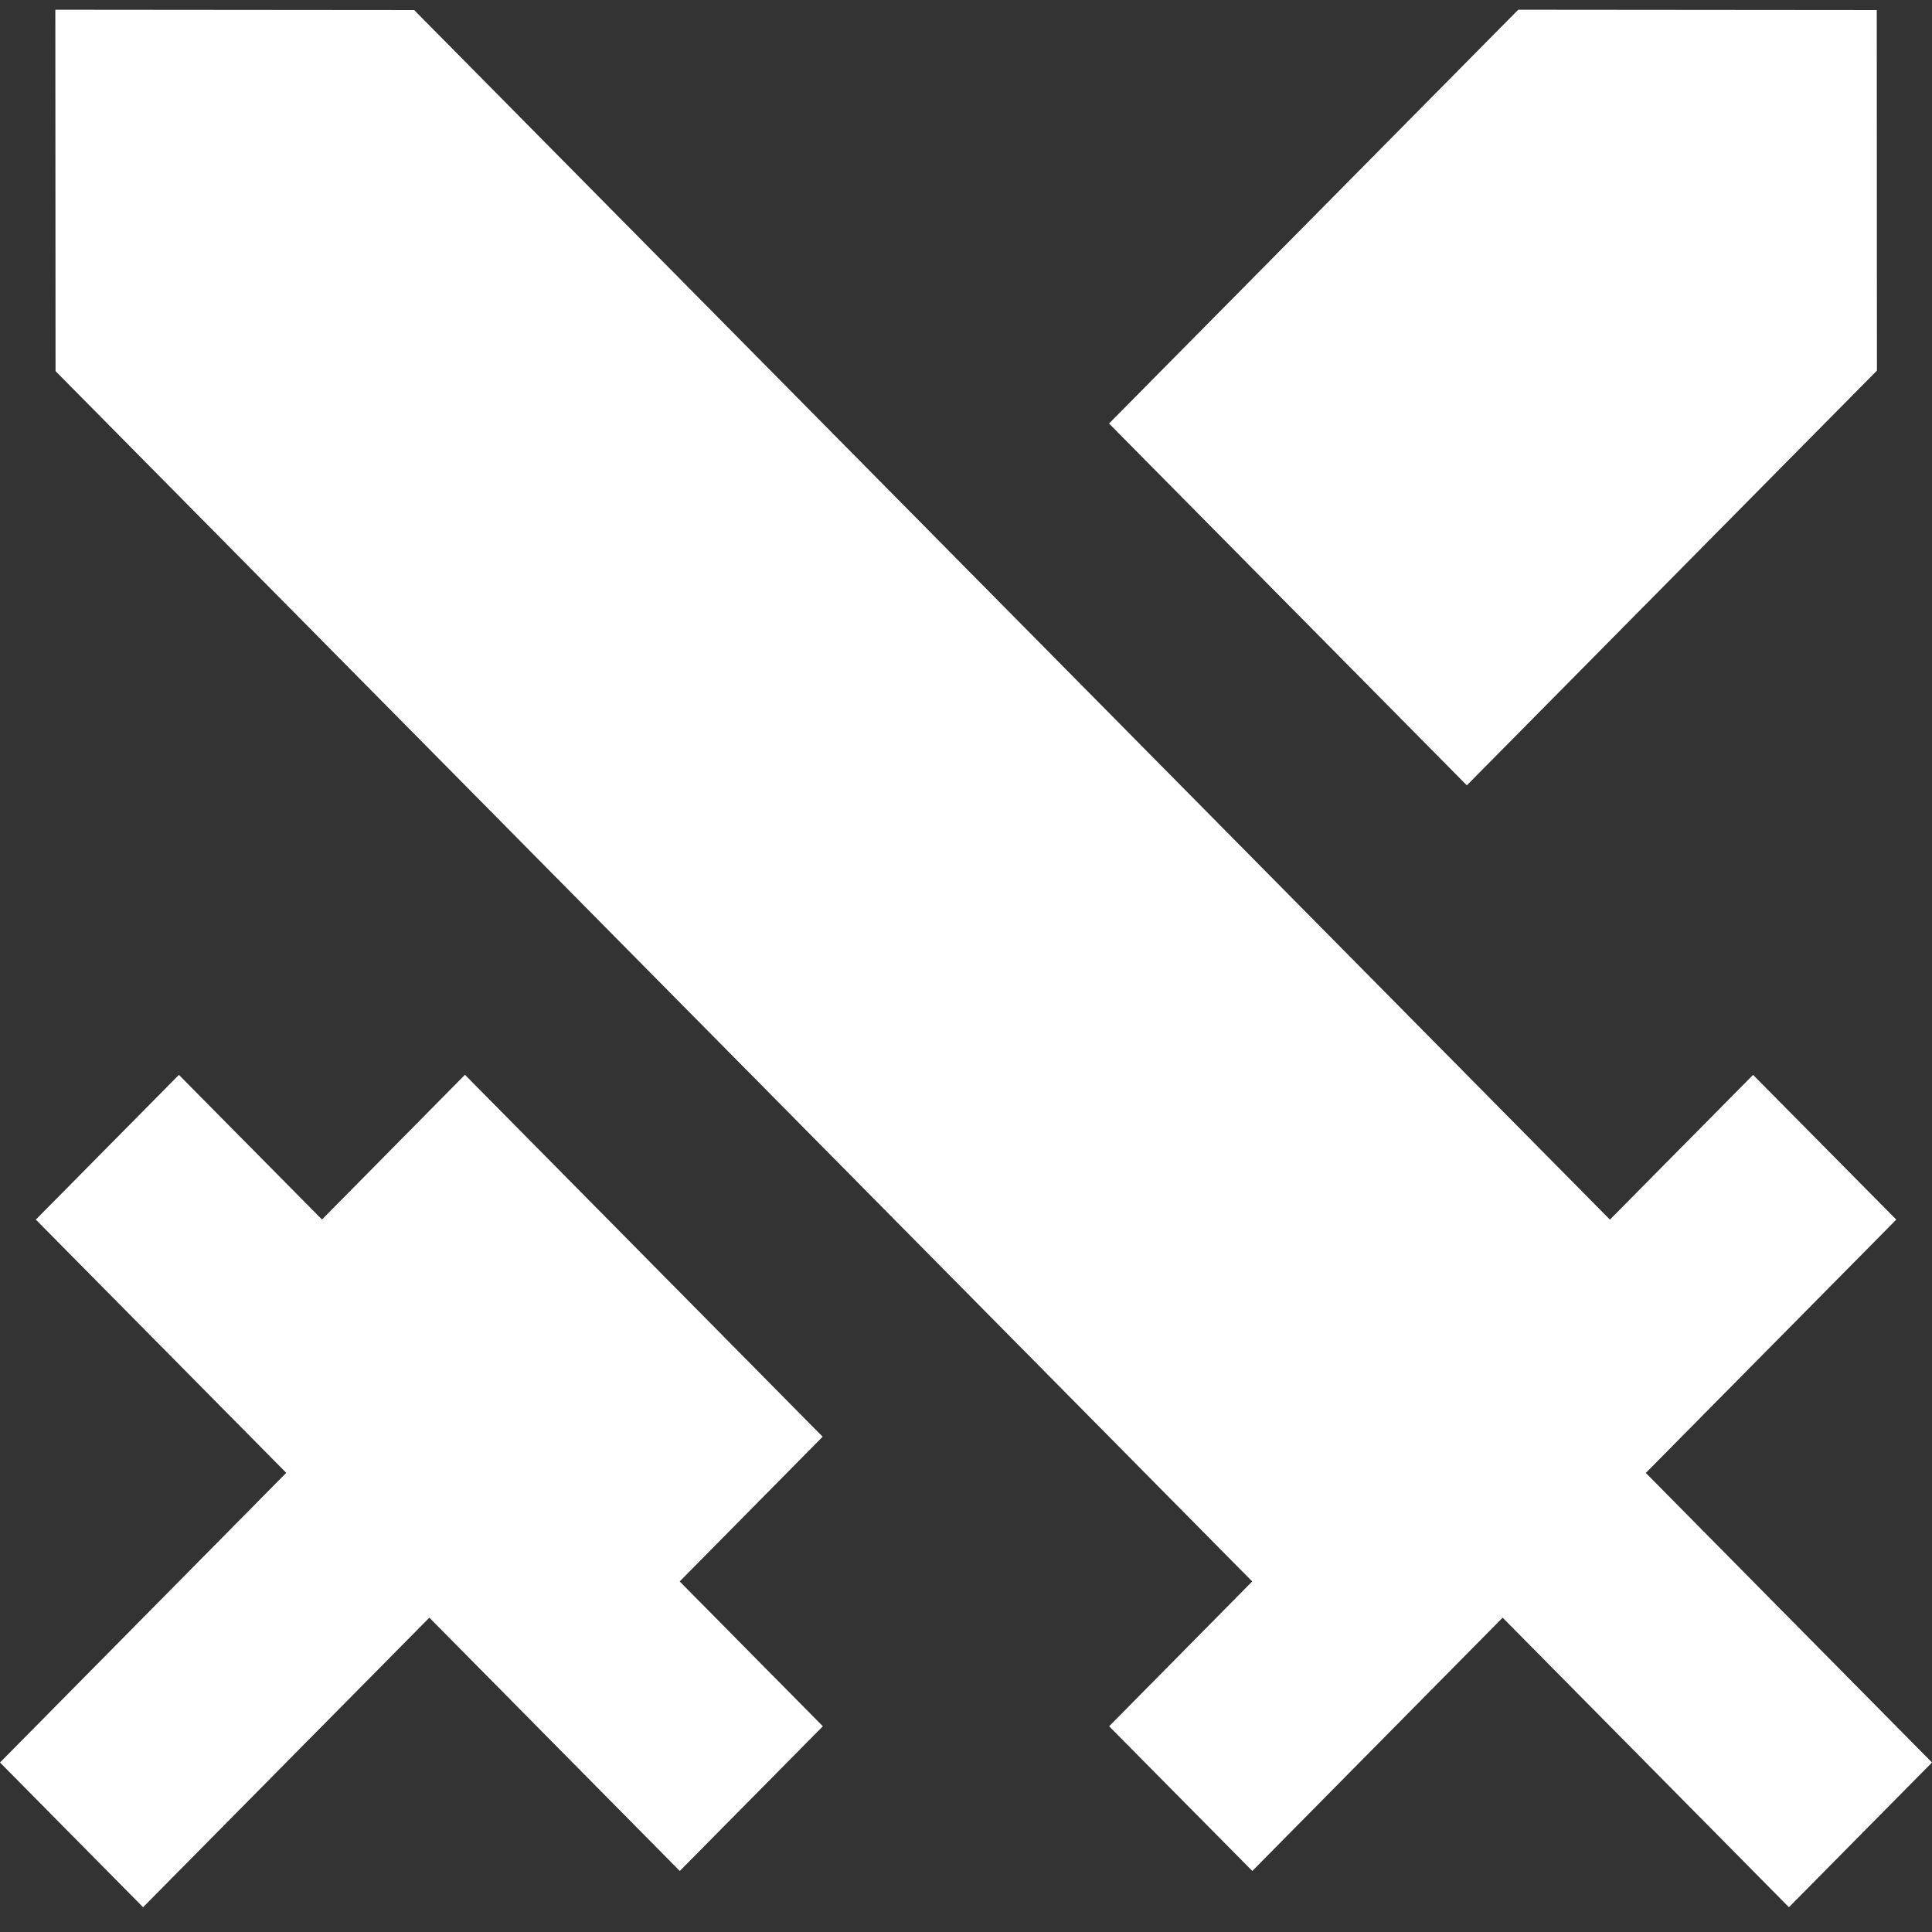 <svg width="56" height="56" viewBox="0 0 56 56" fill="none" xmlns="http://www.w3.org/2000/svg">
<rect x="0" y="0" width="56" height="56" fill="#333333" stroke="none"/>
<path d="M13.477 31.153L23.845 41.644L19.701 45.839L23.851 50.037L19.704 54.231L12.445 46.889L4.147 55.282L0 51.087L8.297 42.691L1.038 35.351L5.186 31.156L9.333 35.348L13.477 31.153ZM1.604 0.282L12.005 0.291L46.664 35.351L50.814 31.156L54.965 35.351L47.705 42.694L56 51.087L51.853 55.282L43.555 46.889L36.299 54.231L32.149 50.037L36.296 45.839L1.61 10.757L1.604 0.282ZM44.007 0.282L54.399 0.291L54.404 10.742L42.517 22.764L32.146 12.276L44.007 0.282Z" fill="white"/>
</svg>
